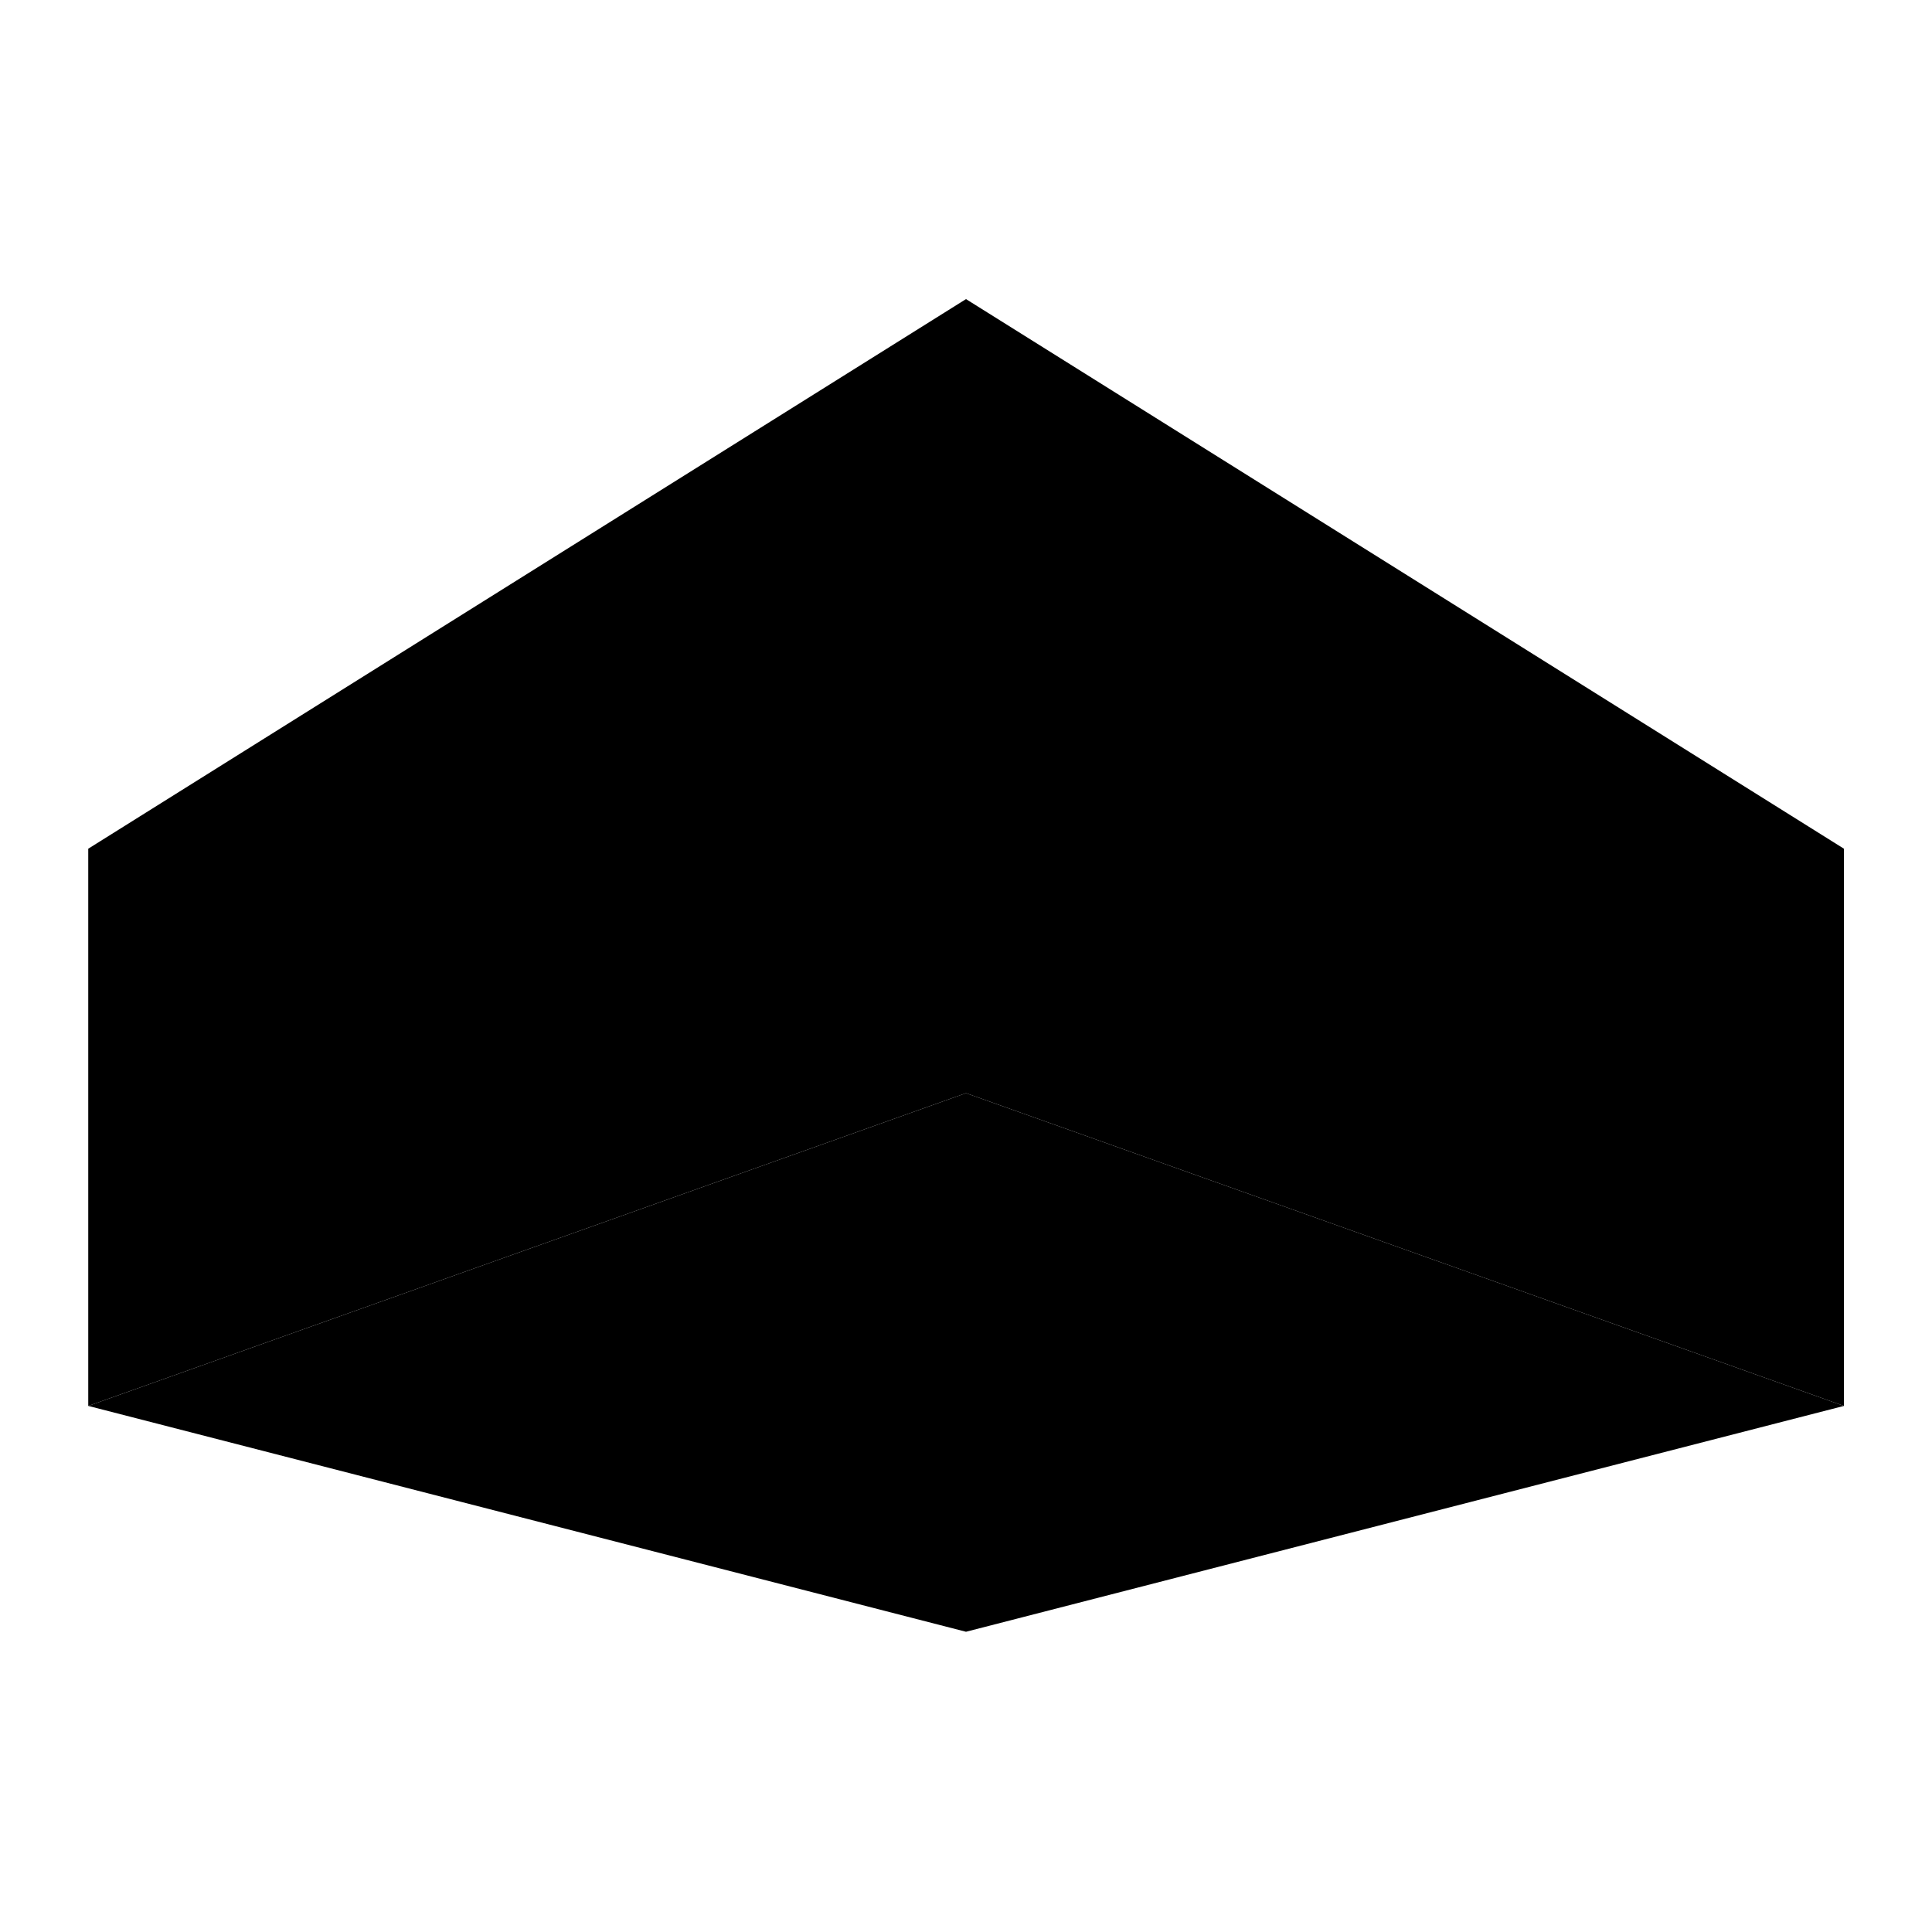 <svg xmlns="http://www.w3.org/2000/svg" viewBox="945 209 1018 1018">
	<style>
		@media (prefers-color-scheme: light) {
		.s0 { fill: #4d4d4d }
		.s1 { fill: #998a4a }
		.s2 { fill: #666666 }
		.s3 { fill: #333333 }
		.s4 { fill: #6b6345 }
		.s5 { fill: #ffcc00 }
		}
		@media (prefers-color-scheme: dark) {
		.s0 { fill: #b2b2b2 }
		.s1 { fill: #998a4a }
		.s2 { fill: #e5e5e5 }
		.s3 { fill: #808080 }
		.s4 { fill: #6b6345 }
		.s5 { fill: #ffcc00 }
		}
	</style>
	<path class="s0" fill-rule="evenodd"
		d="m1454 366.6l-462.5 289.6v293.6l462.5-164.8z" />
	<path class="s1" fill-rule="evenodd"
		d="m1415.7 435.9l-385.9 230v239.9l385.9-147.8z" />
	<path class="s2" fill-rule="evenodd"
		d="m1454 366.6l462.6 289.6v293.6l-462.6-164.8z" />
	<path class="s1" fill-rule="evenodd" d="m1492.4 435.9v322.1l385.8 137.5v-218.1z" />
	<path class="s3" fill-rule="evenodd"
		d="m1454 1068.8v-0.1 0.1l462.6-119-462.6-164.8-462.5 164.8z" />
	<path class="s4" fill-rule="evenodd"
		d="m1107.2 944.5l346.8-118.7 346.8 118.7-346.8 84.7z" />
	<path class="s5" fill-rule="evenodd"
		d="m1415.7 758l-358.8 137.5v-207.4l358.8-213.9zm76.7 0v-283.9l360.5 225.7v186.7z" />
	<path class="s1" fill-rule="evenodd"
		d="m1454 991.7l-282.7-69.1 282.7-96.8 282.8 96.8z" />
</svg>
